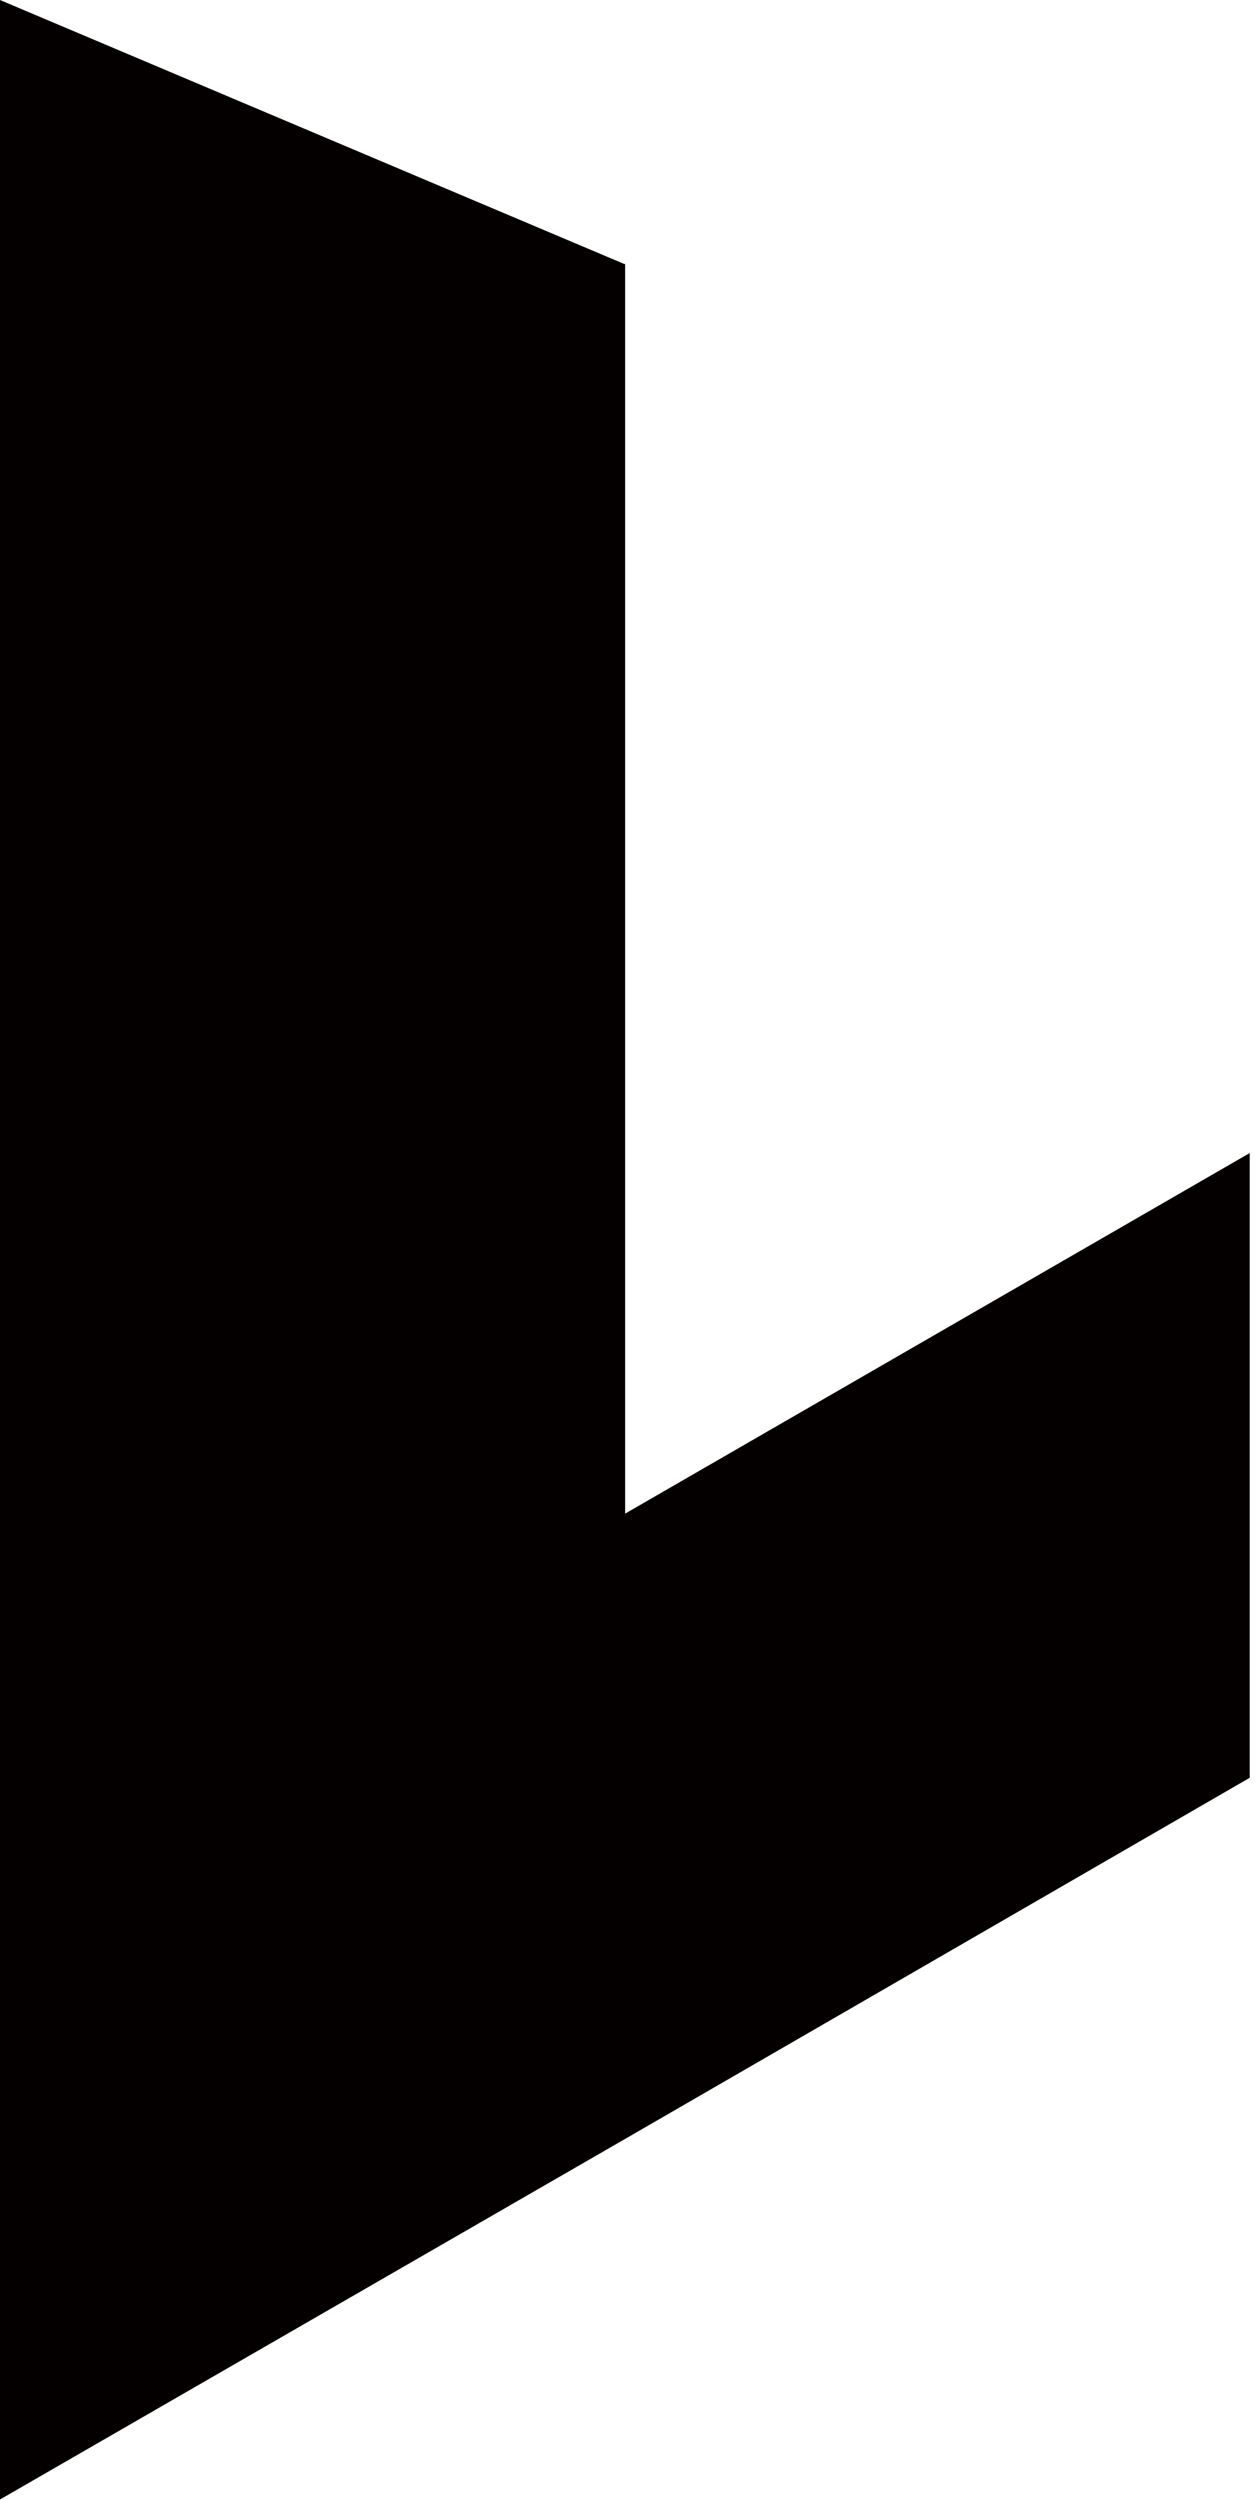 <svg width="171" height="340" viewBox="0 0 171 340" fill="none" xmlns="http://www.w3.org/2000/svg">
<path d="M85.042 205.864V120.895V35.853L84.969 35.926L0 0V84.969V169.938V254.98V339.949L85.042 290.906L170.011 241.79V156.821L85.042 205.864Z" fill="#040000"/>
</svg>
